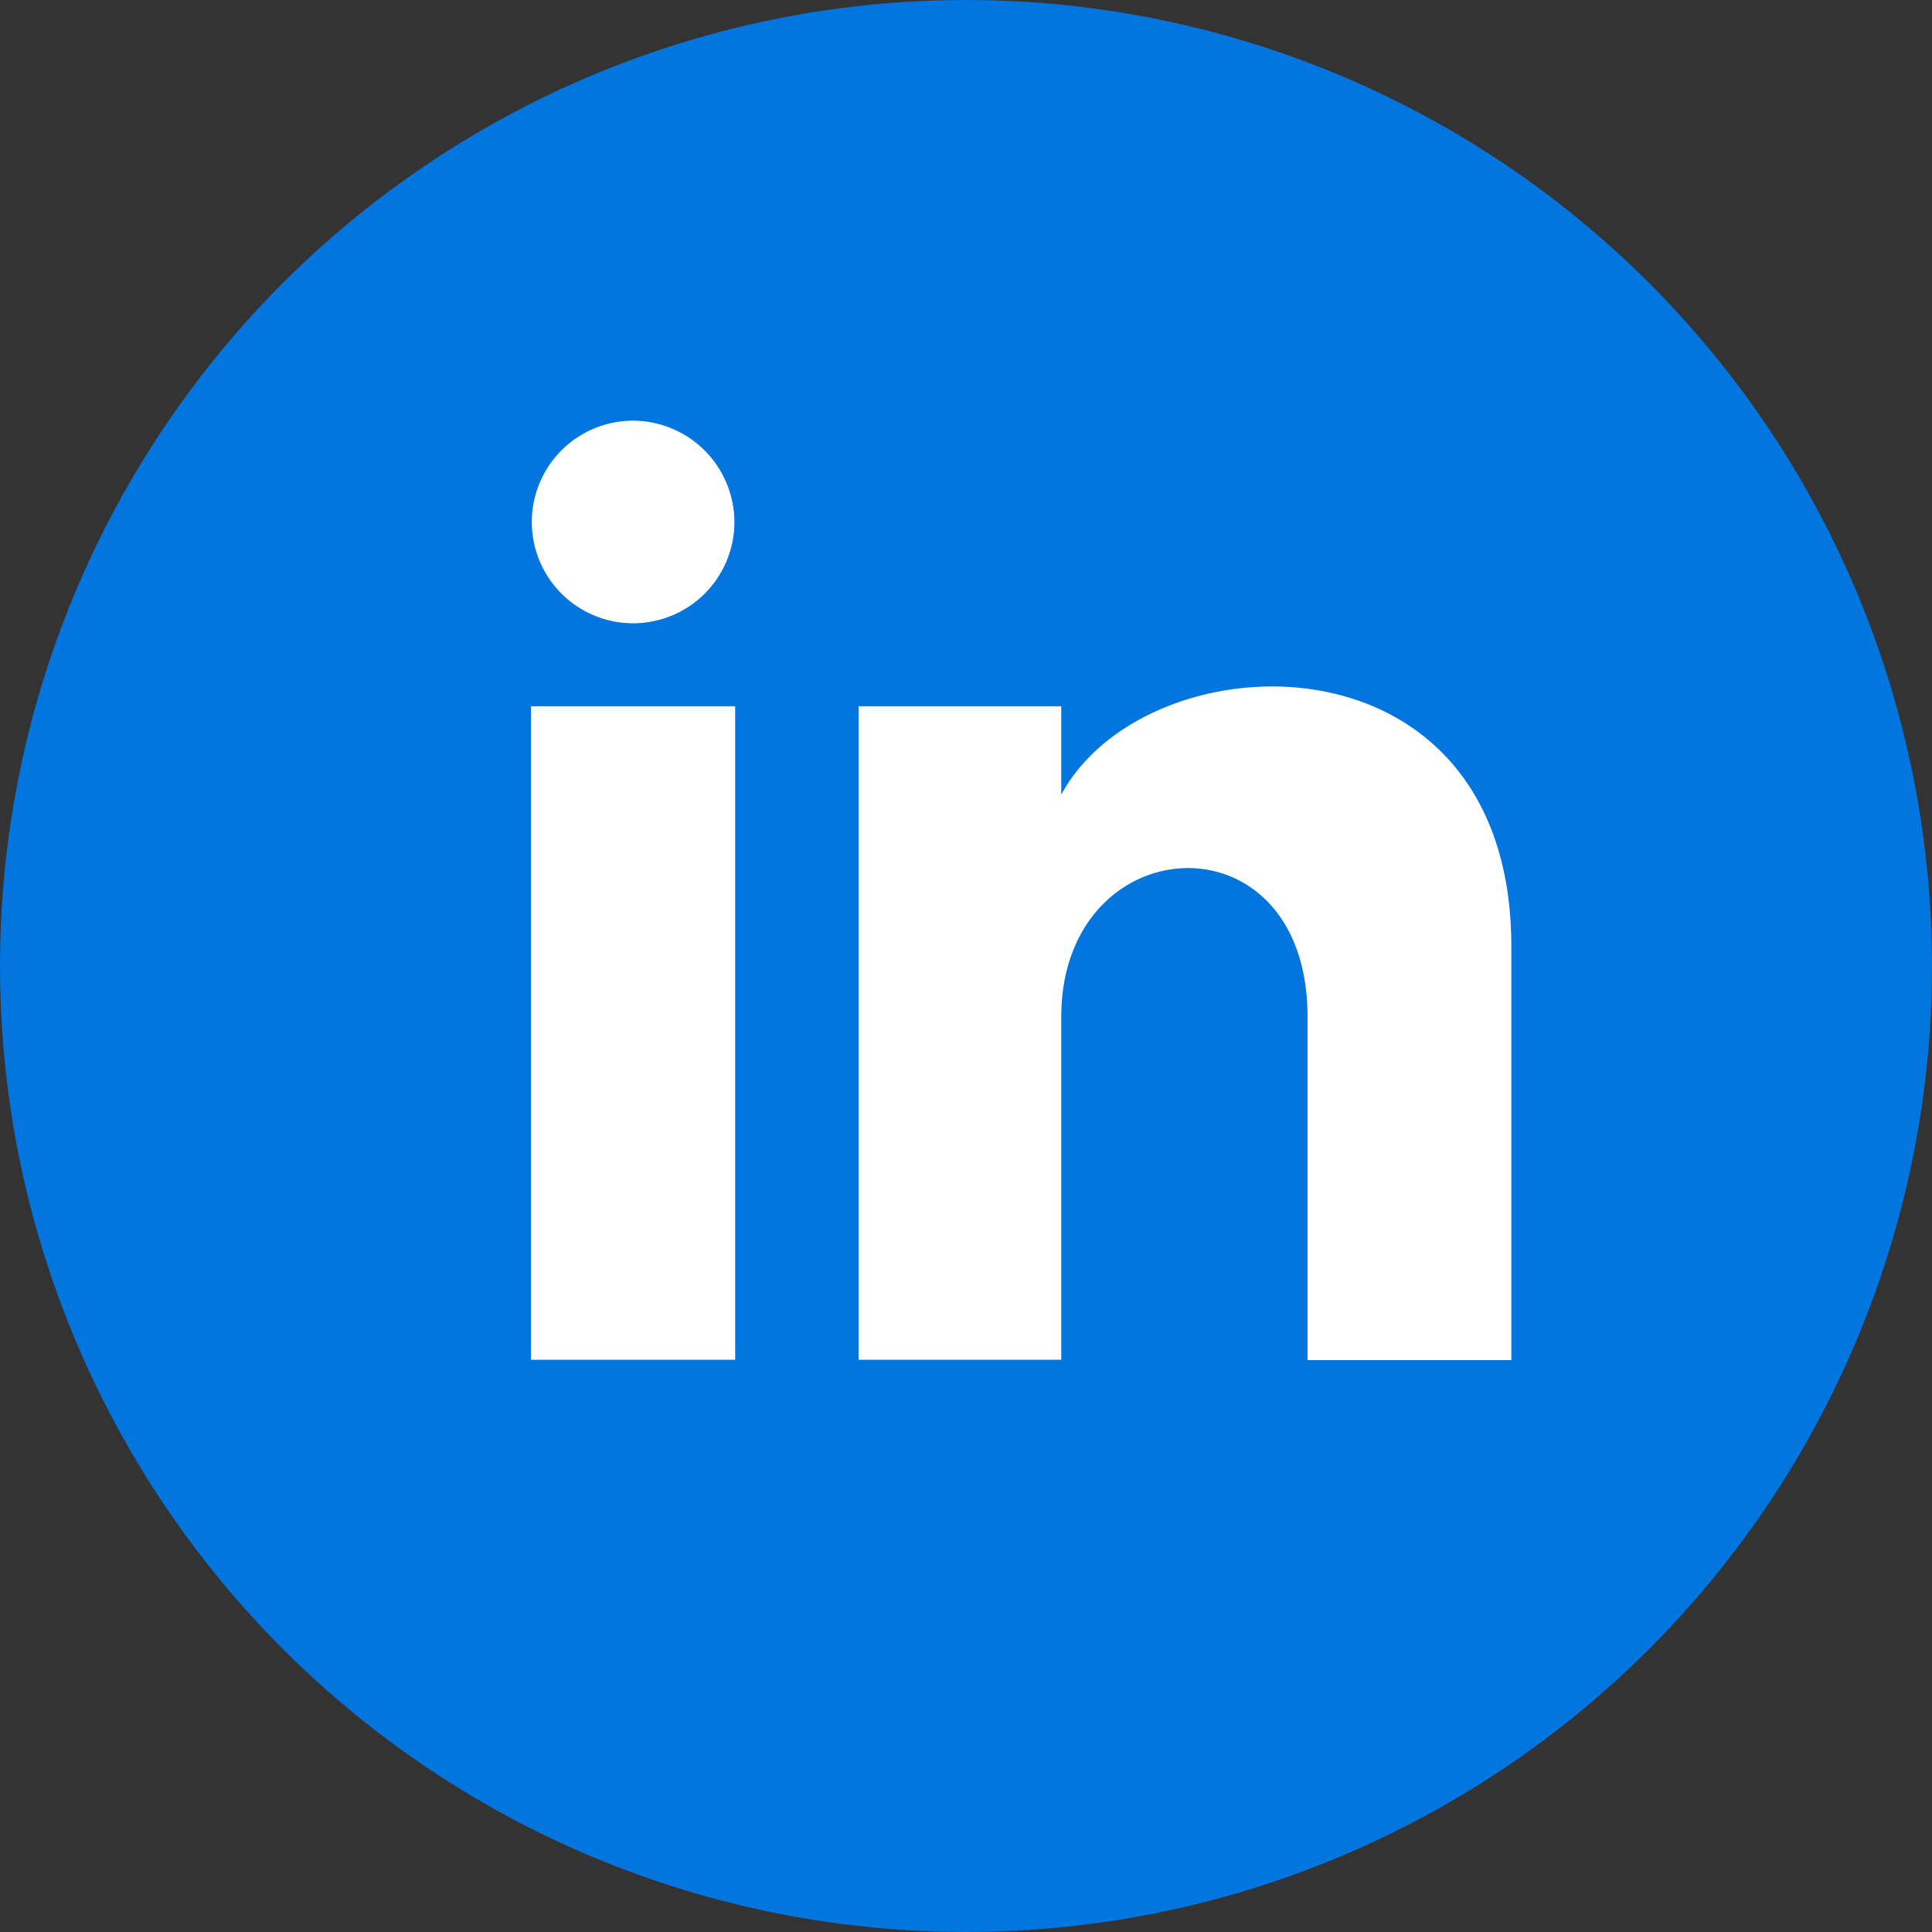 <?xml version="1.0"?>
<svg xmlns="http://www.w3.org/2000/svg" width="23" height="23" viewBox="0 0 23 23">
  <rect x="0" y="0" width="23" height="23" fill="#333333" stroke="none"/>
  <g id="Group_45" data-name="Group 45" transform="translate(0.486 0.145)">
    <circle id="Ellipse_7" data-name="Ellipse 7" cx="11.5" cy="11.5" r="11.5" transform="translate(-0.486 -0.145)" fill="#0375de"/>
    <path id="iconmonstr-linkedin-1" d="M2.422,2.216A1.206,1.206,0,1,1,1.216,1,1.211,1.211,0,0,1,2.422,2.216ZM2.431,4.4H0v7.78H2.431Zm3.881,0H3.9v7.78H6.313V8.1c0-2.271,2.932-2.457,2.932,0v4.084h2.426V7.258c0-3.832-4.339-3.692-5.358-1.806V4.4Z" transform="translate(5.835 3.863)" fill="#fff"/>
  </g>
</svg>
